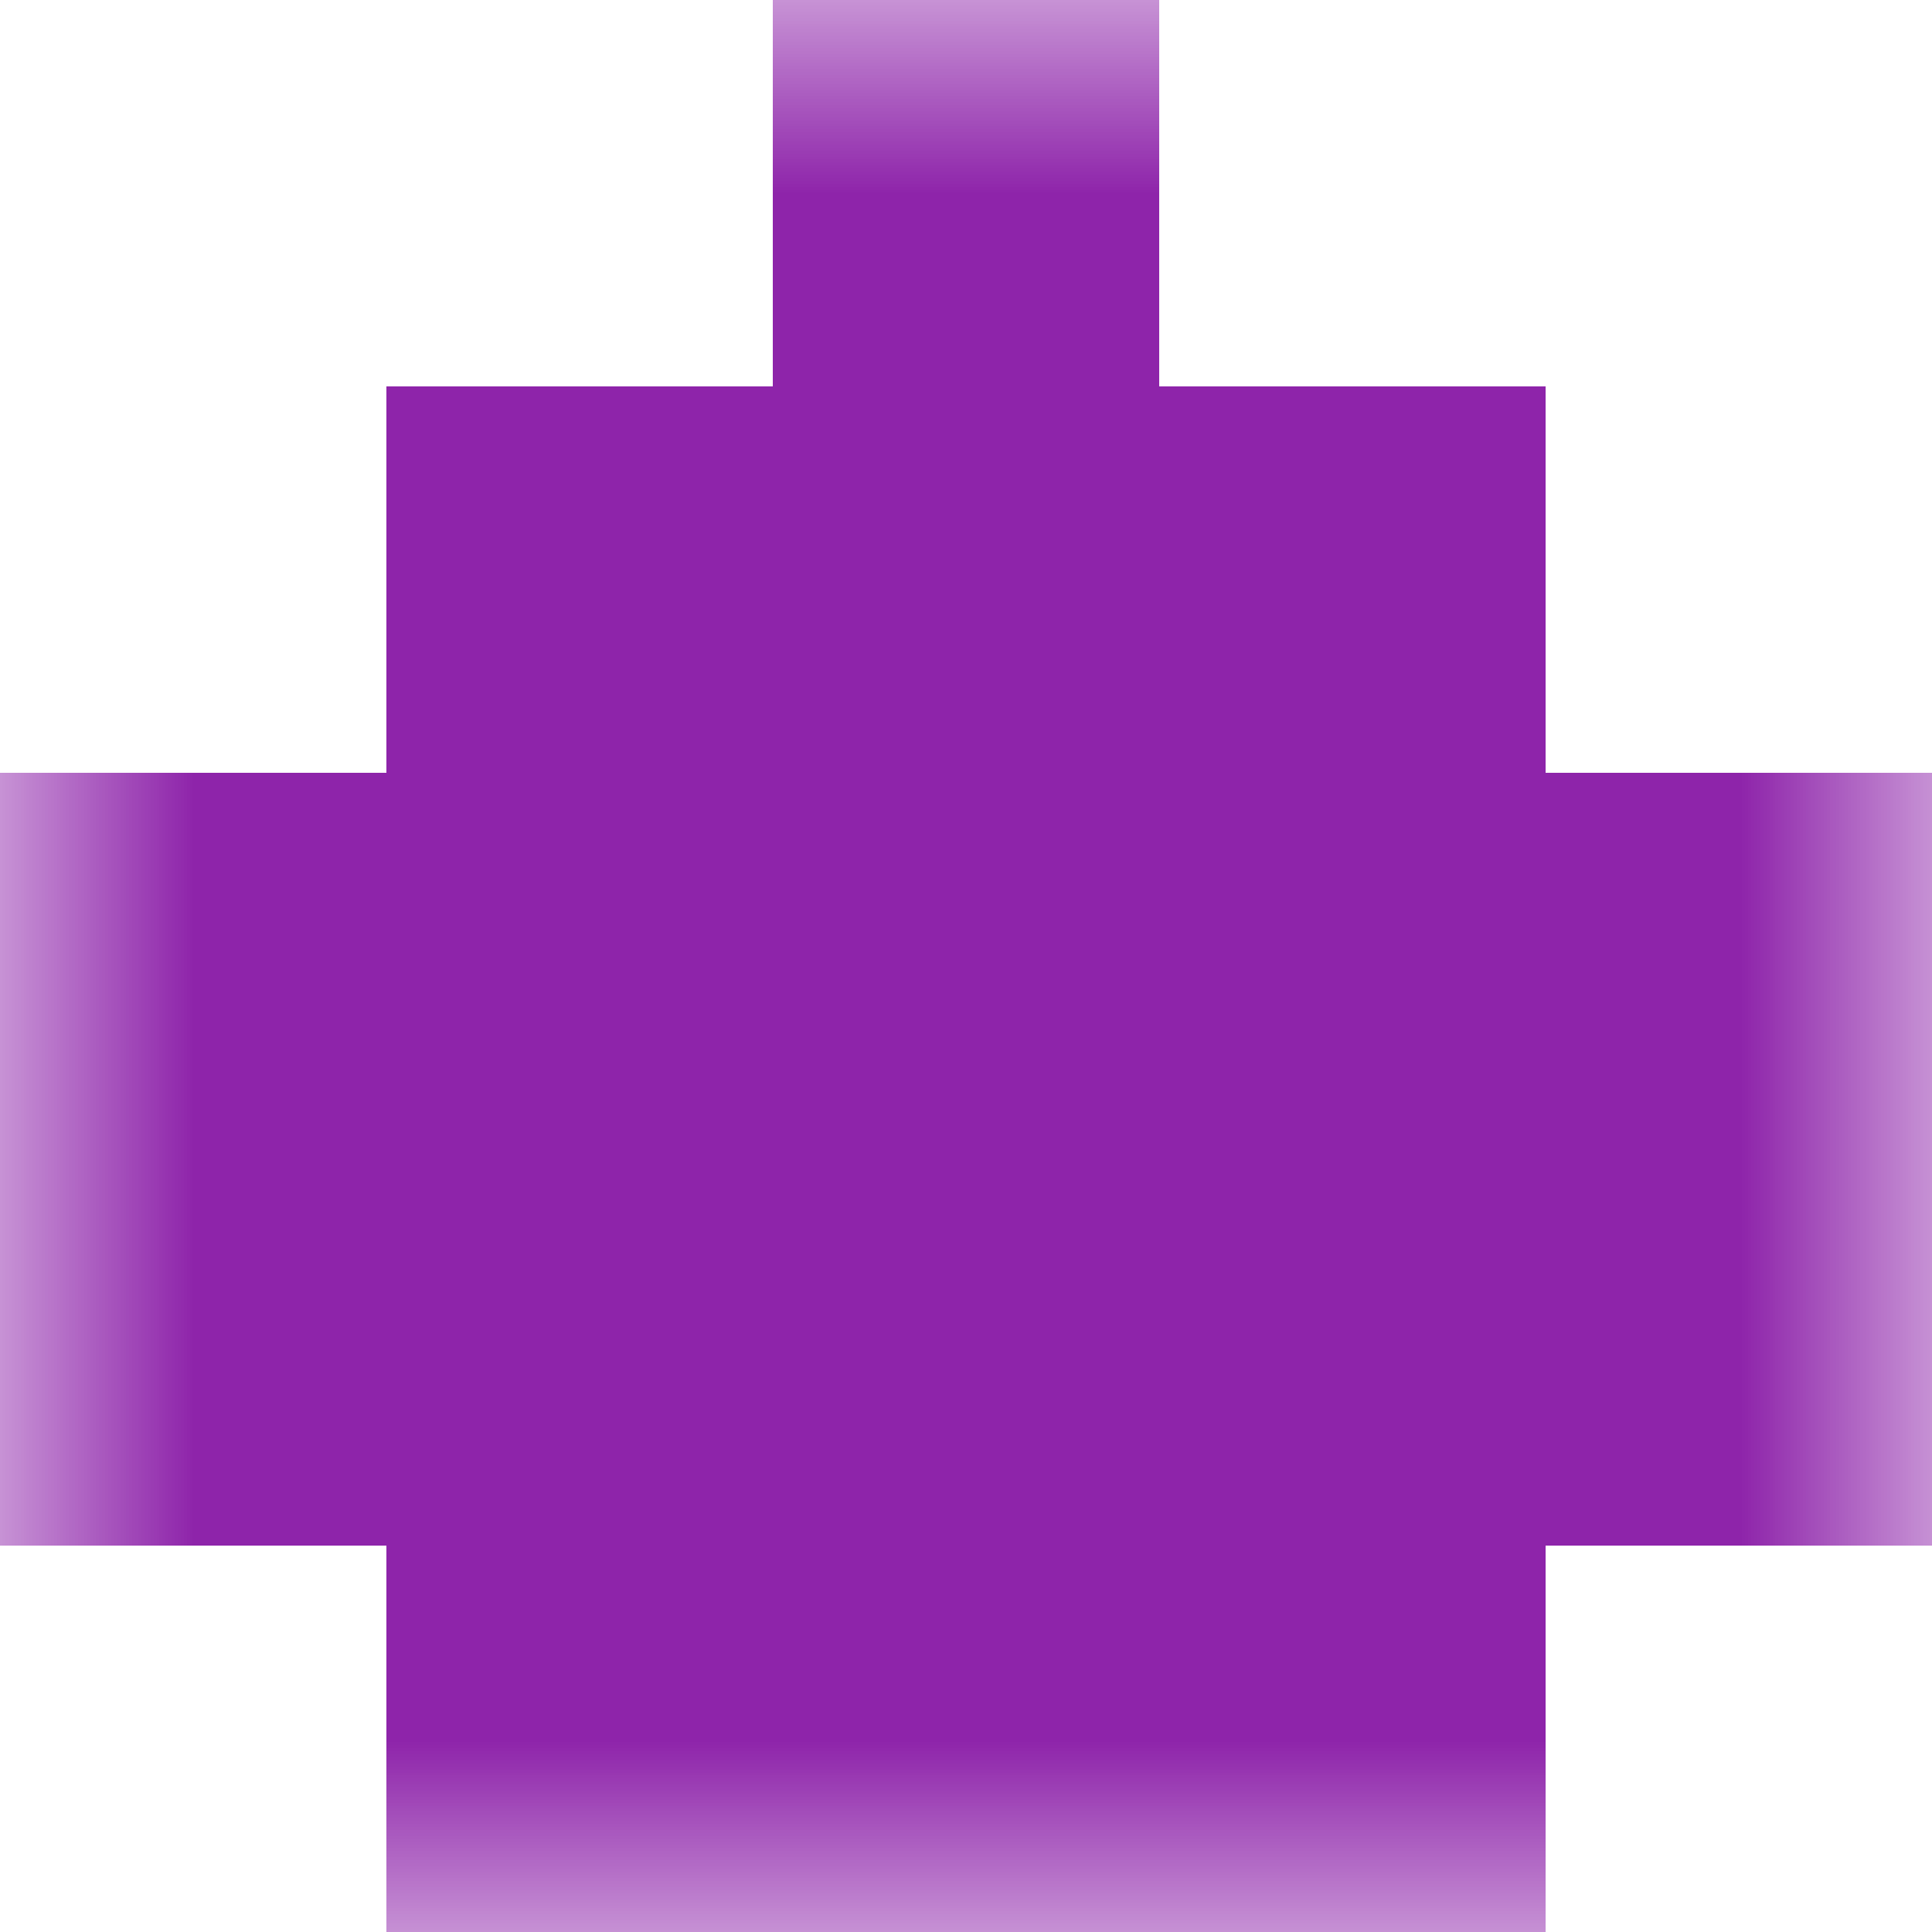 <svg xmlns="http://www.w3.org/2000/svg" viewBox="0 0 5 5" fill="none" shape-rendering="crispEdges"><mask id="viewboxMask"><rect width="5" height="5" rx="0" ry="0" x="0" y="0" fill="#fff" /></mask><g mask="url(#viewboxMask)"><path fill="#8e24aa" d="M2 0h1v1H2z"/><path fill="#8e24aa" d="M1 1h3v1H1z"/><path fill="#8e24aa" d="M0 2h5v1H0z"/><path fill="#8e24aa" d="M0 3h5v1H0z"/><path fill="#8e24aa" d="M1 4h3v1H1z"/></g></svg>